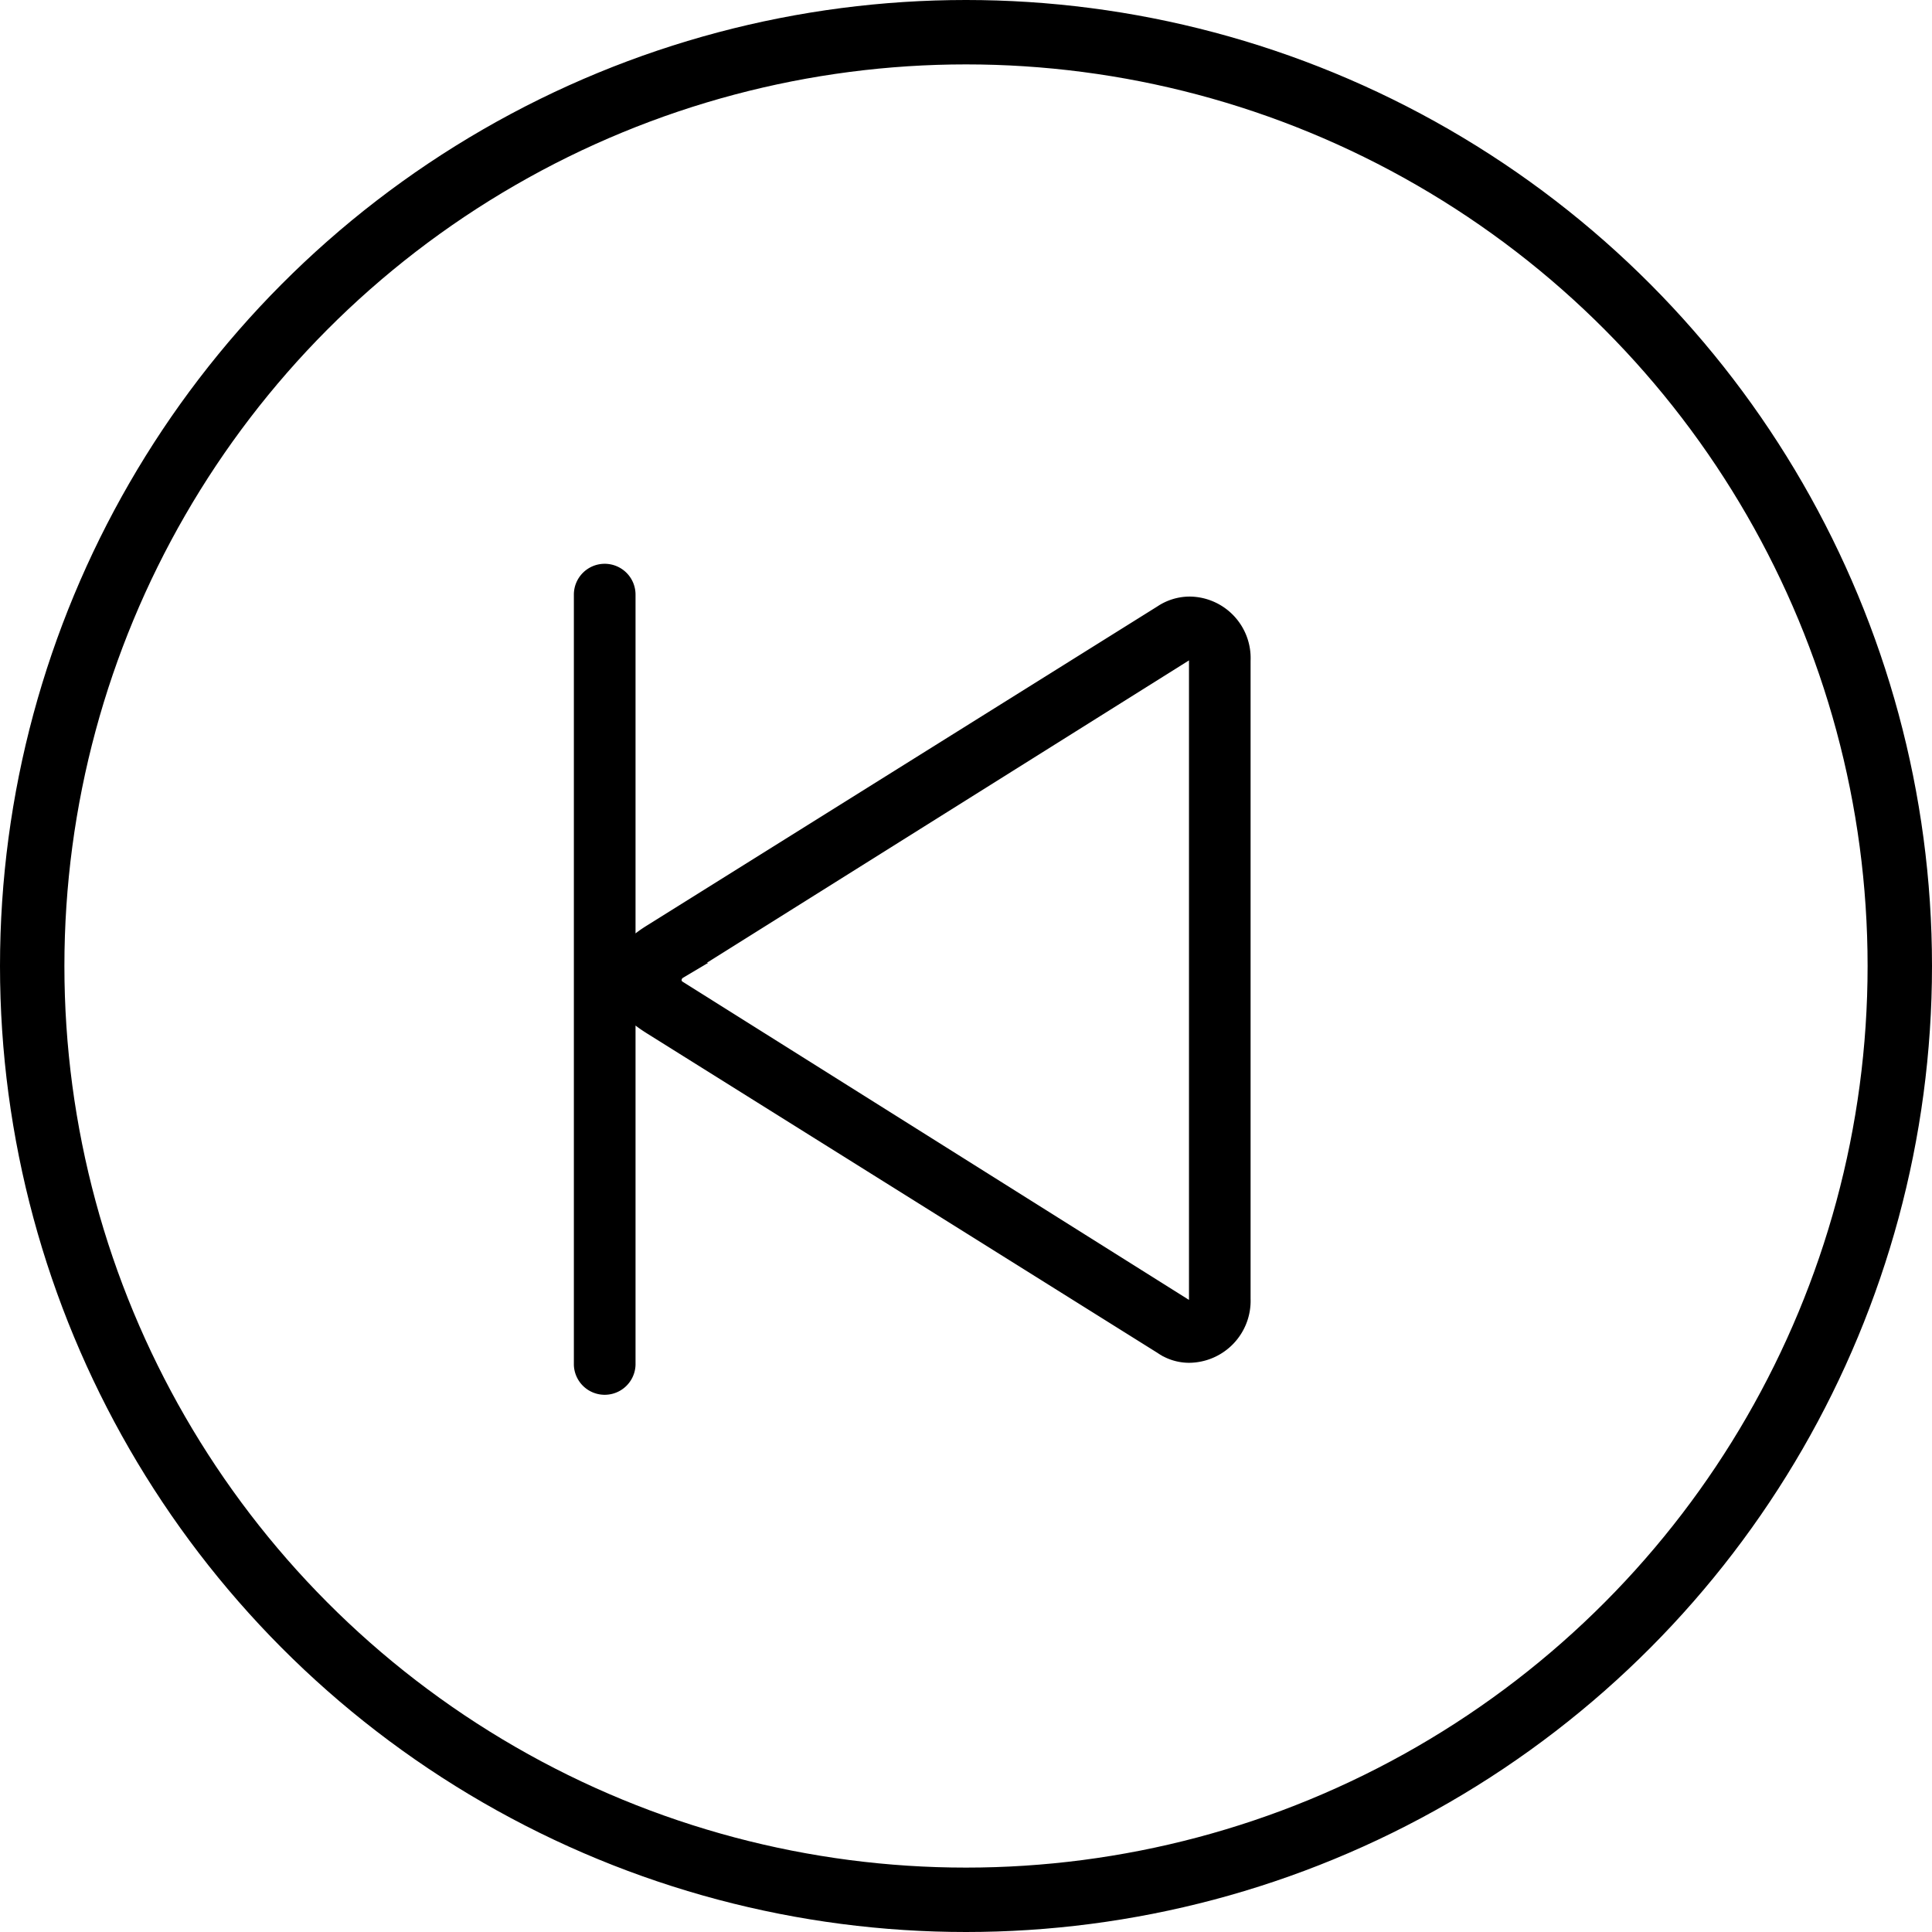 <svg xmlns="http://www.w3.org/2000/svg" width="60" height="60"><g id="上一首" transform="translate(-870 -5136)" stroke="#000"><g id="椭圆_39" data-name="椭圆 39" transform="translate(870 5136)" fill="none" stroke-width="2"><circle cx="30" cy="30" r="30" stroke="none"/><circle cx="30" cy="30" r="29"/></g><path id="下一曲1-01" d="M888.779 5153.759a.707.707 0 00-.707.707v23.919a.708.708 0 001.415 0v-11.324c0 .338.441.634.761.835l15.836 9.91a1.479 1.479 0 00.843.267 1.675 1.675 0 001.661-1.738v-19.82a1.66 1.66 0 00-1.641-1.738 1.564 1.564 0 00-.871.268l-15.853 9.91c-.32.2-.736.5-.736.835v-11.324a.707.707 0 00-.708-.707zm2.3 12.394l15.8-9.91c.054-.033.012-.051.07-.051.131 0 .226.1.226.323v19.817c0 .221-.1.323-.226.323-.058 0-.066-.017-.12-.05l-15.77-9.91a.3.3 0 01-.14-.273.332.332 0 01.162-.269z" stroke-width=".5"/></g></svg>